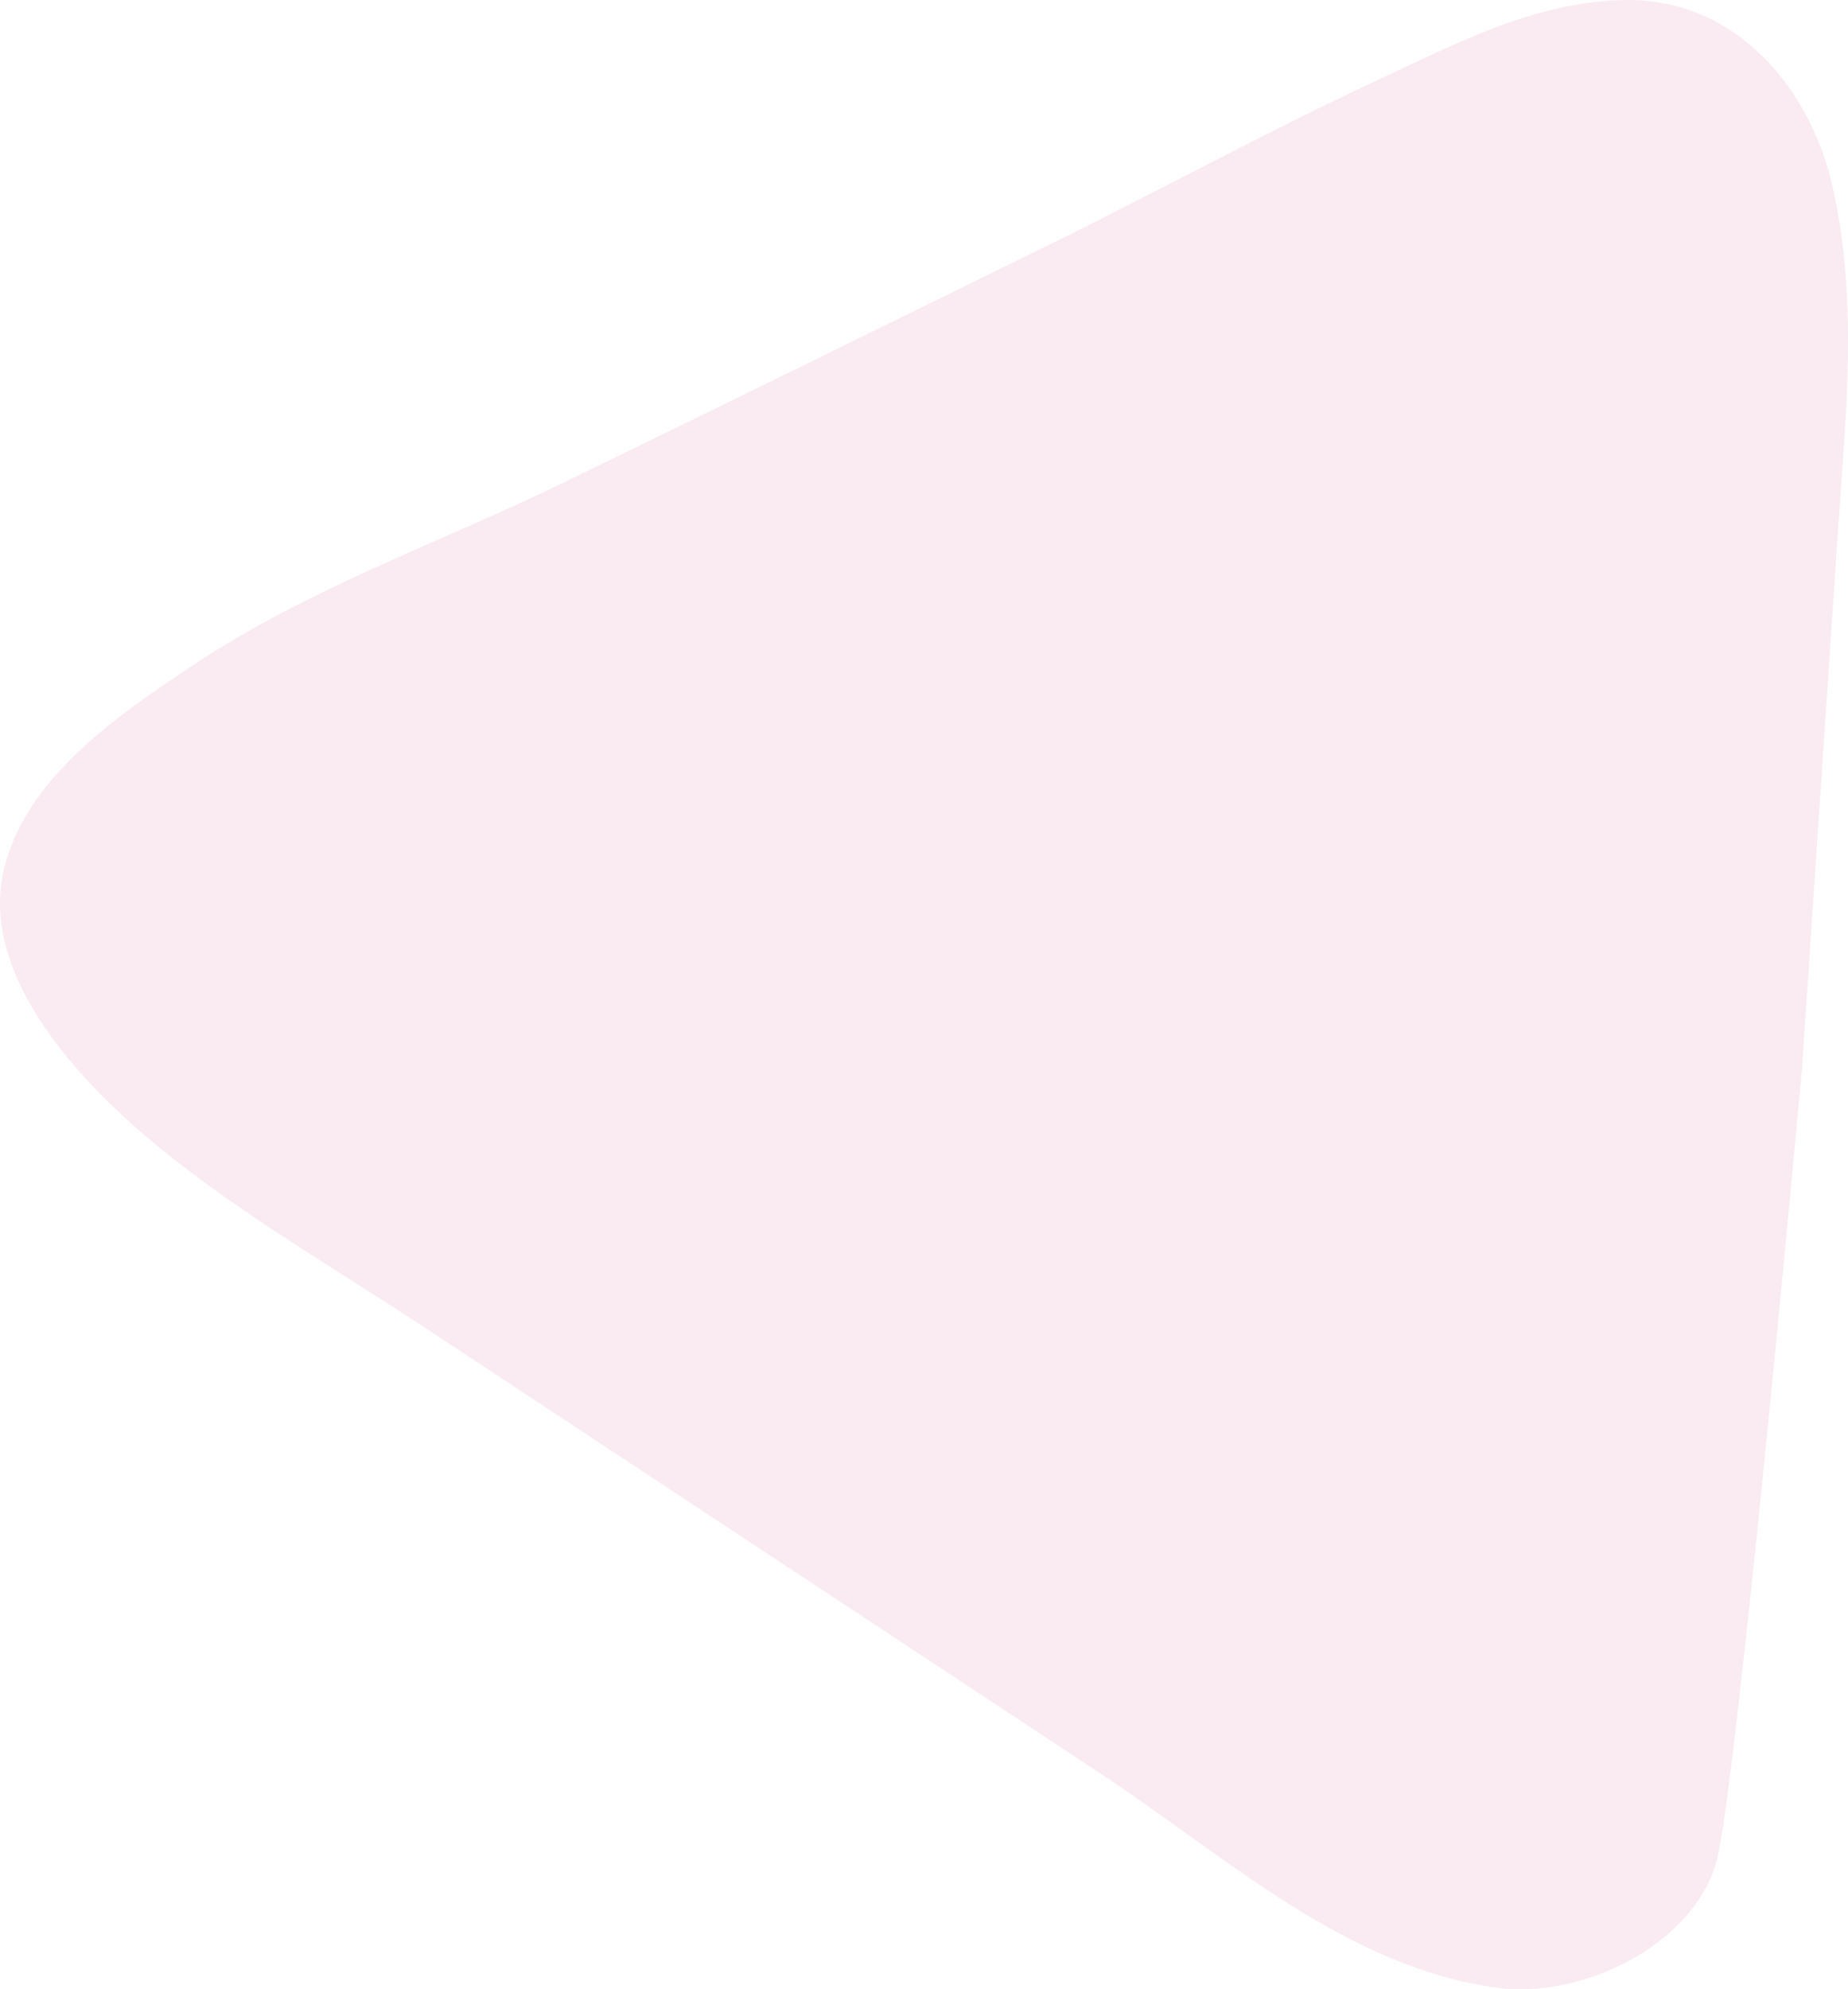 <?xml version="1.0" encoding="UTF-8" standalone="no"?>
<svg
   xmlns:dc="http://purl.org/dc/elements/1.1/"
   xmlns:cc="http://creativecommons.org/ns#"
   xmlns:rdf="http://www.w3.org/1999/02/22-rdf-syntax-ns#"
   xmlns:svg="http://www.w3.org/2000/svg"
   xmlns="http://www.w3.org/2000/svg"
   xmlns:sodipodi="http://sodipodi.sourceforge.net/DTD/sodipodi-0.dtd"
   xmlns:inkscape="http://www.inkscape.org/namespaces/inkscape"
   inkscape:version="1.0 (4035a4f, 2020-05-01)"
   height="813.206"
   width="755.633"
   sodipodi:docname="triangle-pink.svg"
   xml:space="preserve"
   enable-background="new 0 0 822.047 843.118"
   viewBox="0 0 755.633 813.206"
   y="0px"
   x="0px"
   id="Capa_1"
   version="1.1"><defs
   id="defs838" /><sodipodi:namedview
   inkscape:current-layer="Capa_1"
   inkscape:window-maximized="0"
   inkscape:window-y="23"
   inkscape:window-x="0"
   inkscape:cy="406.74813"
   inkscape:cx="378.02637"
   inkscape:zoom="0.61675827"
   showgrid="false"
   id="namedview836"
   inkscape:window-height="960"
   inkscape:window-width="1523"
   inkscape:pageshadow="2"
   inkscape:pageopacity="0"
   guidetolerance="10"
   gridtolerance="10"
   objecttolerance="10"
   borderopacity="1"
   bordercolor="#666666"
   pagecolor="#ffffff" />
<path
   id="path833"
   d="m 618.051,8.866 c -18.118,6.236 -35.509,14.894 -53.104,23.085 -46.078,21.451 -90.578,45.783 -136.147,68.185 -66.071,32.482 -132.146,64.96 -198.361,97.147 -50.701,24.646 -104.677,43.334 -151.809,74.821 -29.819,19.921 -66.544,44.587 -76.536,81.284 -11.593,42.575 27.386,85.327 57.12,110.722 34.922,29.826 75.803,53.088 114.137,78.371 32.571,21.481 65.138,42.967 97.706,64.453 59.762,39.428 119.522,78.858 179.281,118.291 50.613,33.397 100.446,79.555 162.897,87.456 32.901,4.163 78.63,-16.774 88.565,-51.545 8,-28 35,-324 35,-324 4.908,-73.375 9.816,-146.749 14.724,-220.124 3.166,-47.336 8.399,-94.062 -2.278,-140.971 -9.397,-41.285 -40.599,-76.962 -85.257,-76.023 -16.12,0.338 -31.267,3.799 -45.938,8.848 z"
   fill="#be3674"
   opacity="0.1" />
</svg>
